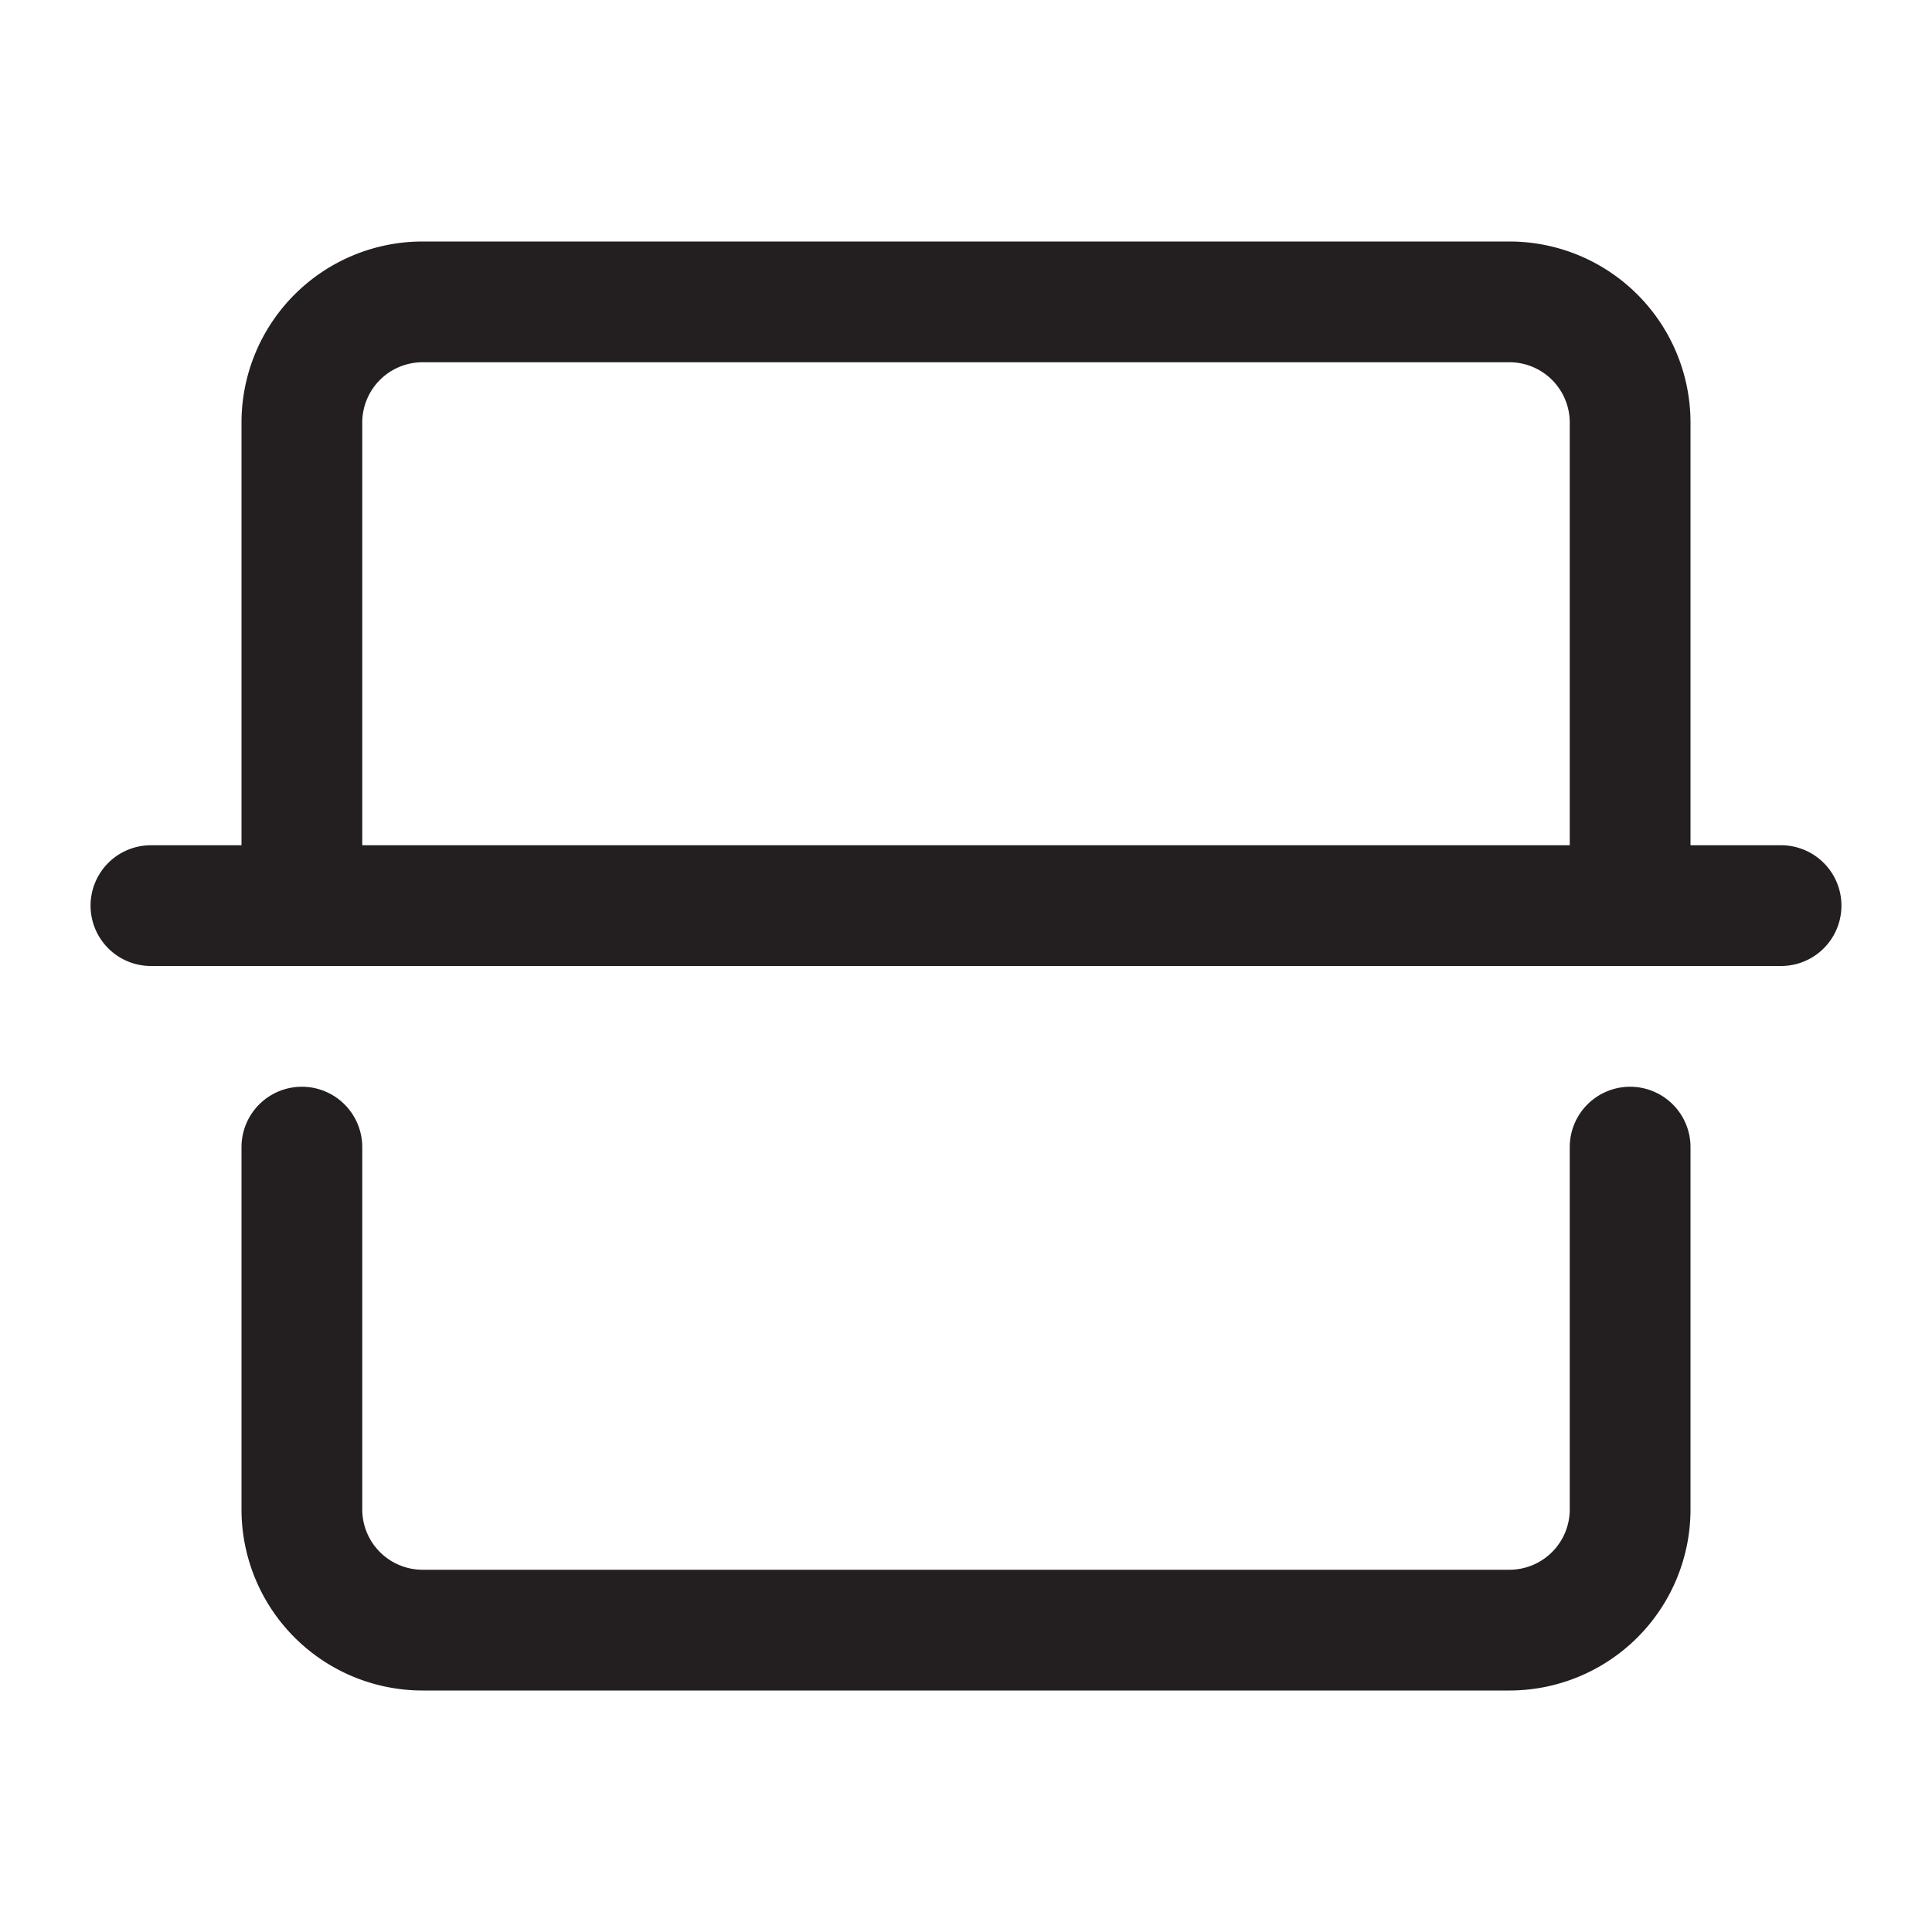 <?xml version="1.0" ?><!-- Uploaded to: SVG Repo, www.svgrepo.com, Generator: SVG Repo Mixer Tools -->
<svg width="800px" height="800px" viewBox="0 0 64 64" id="icons" xmlns="http://www.w3.org/2000/svg"><defs><style>.cls-1{fill:#231f20;}</style></defs><title/><path class="cls-1" d="M54,36a2,2,0,0,0-2,2V50a2,2,0,0,1-2,2H14a2,2,0,0,1-2-2V38a2,2,0,0,0-4,0V50a6,6,0,0,0,6,6H50a6,6,0,0,0,6-6V38A2,2,0,0,0,54,36Z"/><path class="cls-1" d="M59,28H56V14a6,6,0,0,0-6-6H14a6,6,0,0,0-6,6V28H5a2,2,0,0,0,0,4H59a2,2,0,0,0,0-4ZM12,14a2,2,0,0,1,2-2H50a2,2,0,0,1,2,2V28H12Z"/></svg>